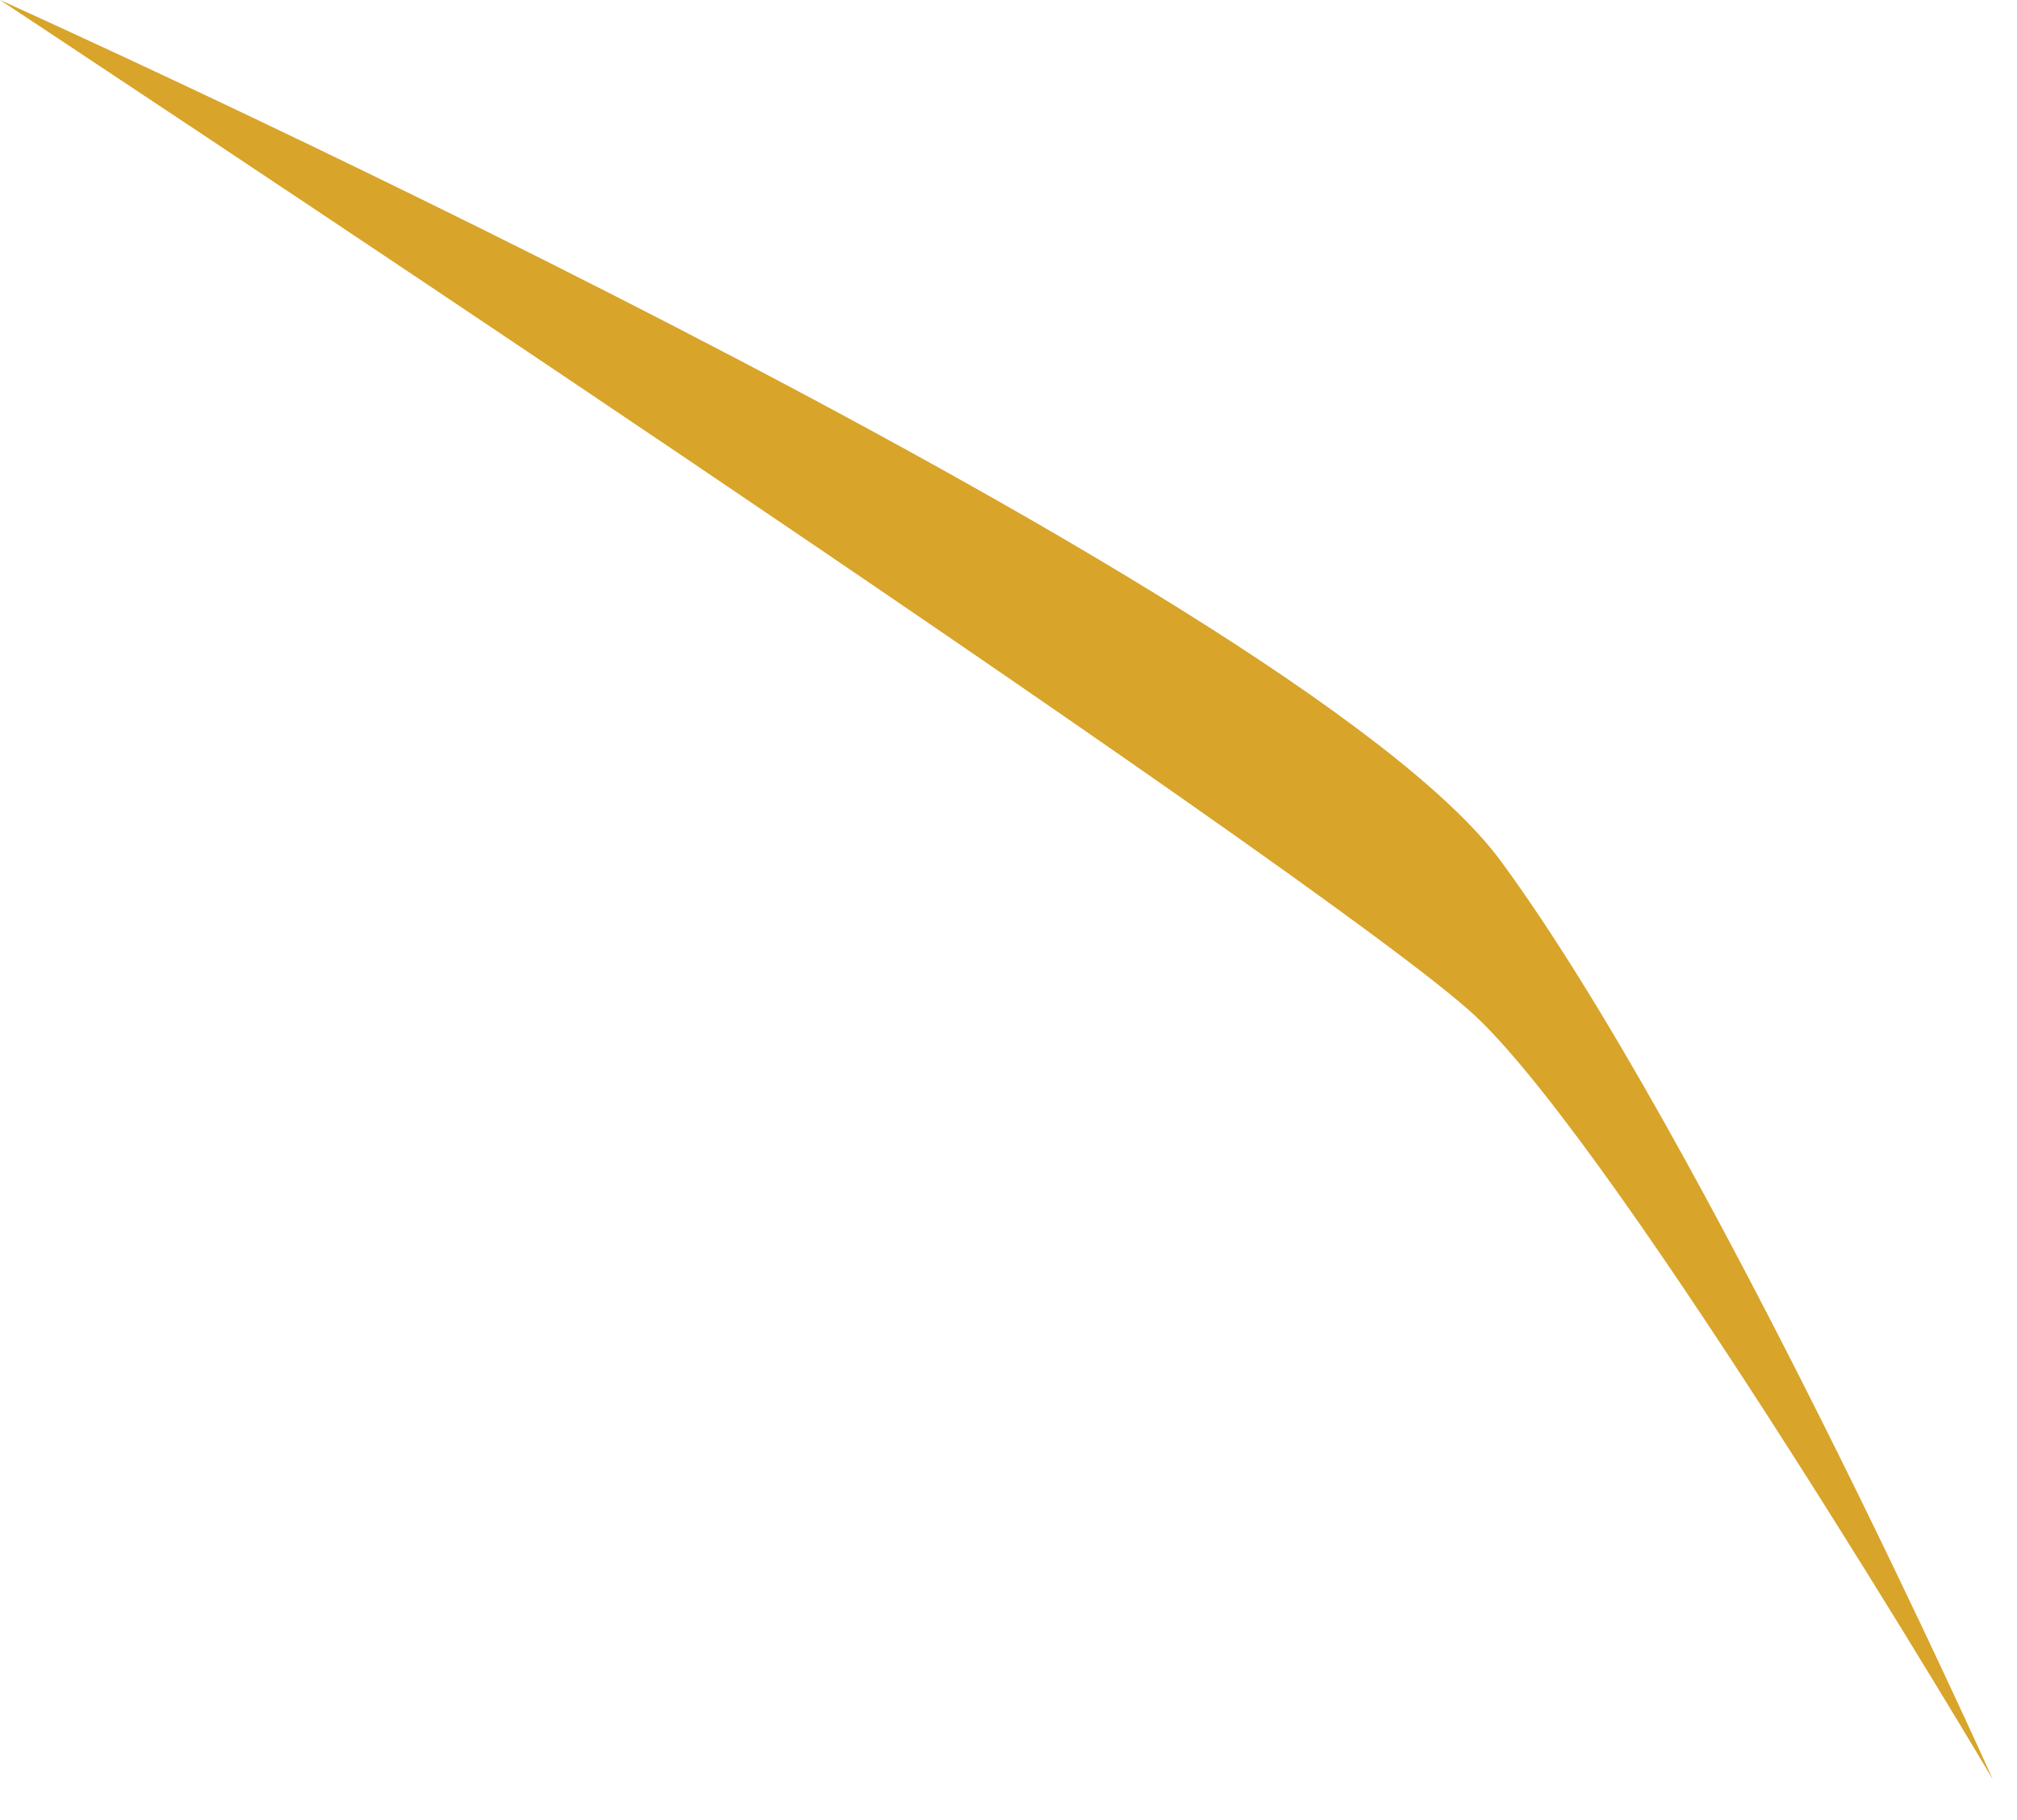 <?xml version="1.0" encoding="utf-8"?>
<svg xmlns="http://www.w3.org/2000/svg" fill="none" height="100%" overflow="visible" preserveAspectRatio="none" style="display: block;" viewBox="0 0 41 37" width="100%">
<path d="M40.51 36.176C40.51 36.176 34.675 23.172 30.508 17.505C26.34 11.835 0 0 0 0C0 0 27.007 17.839 30.008 20.671C33.009 23.507 40.51 36.176 40.51 36.176Z" fill="#D8A42A" id="Vector"/>
</svg>